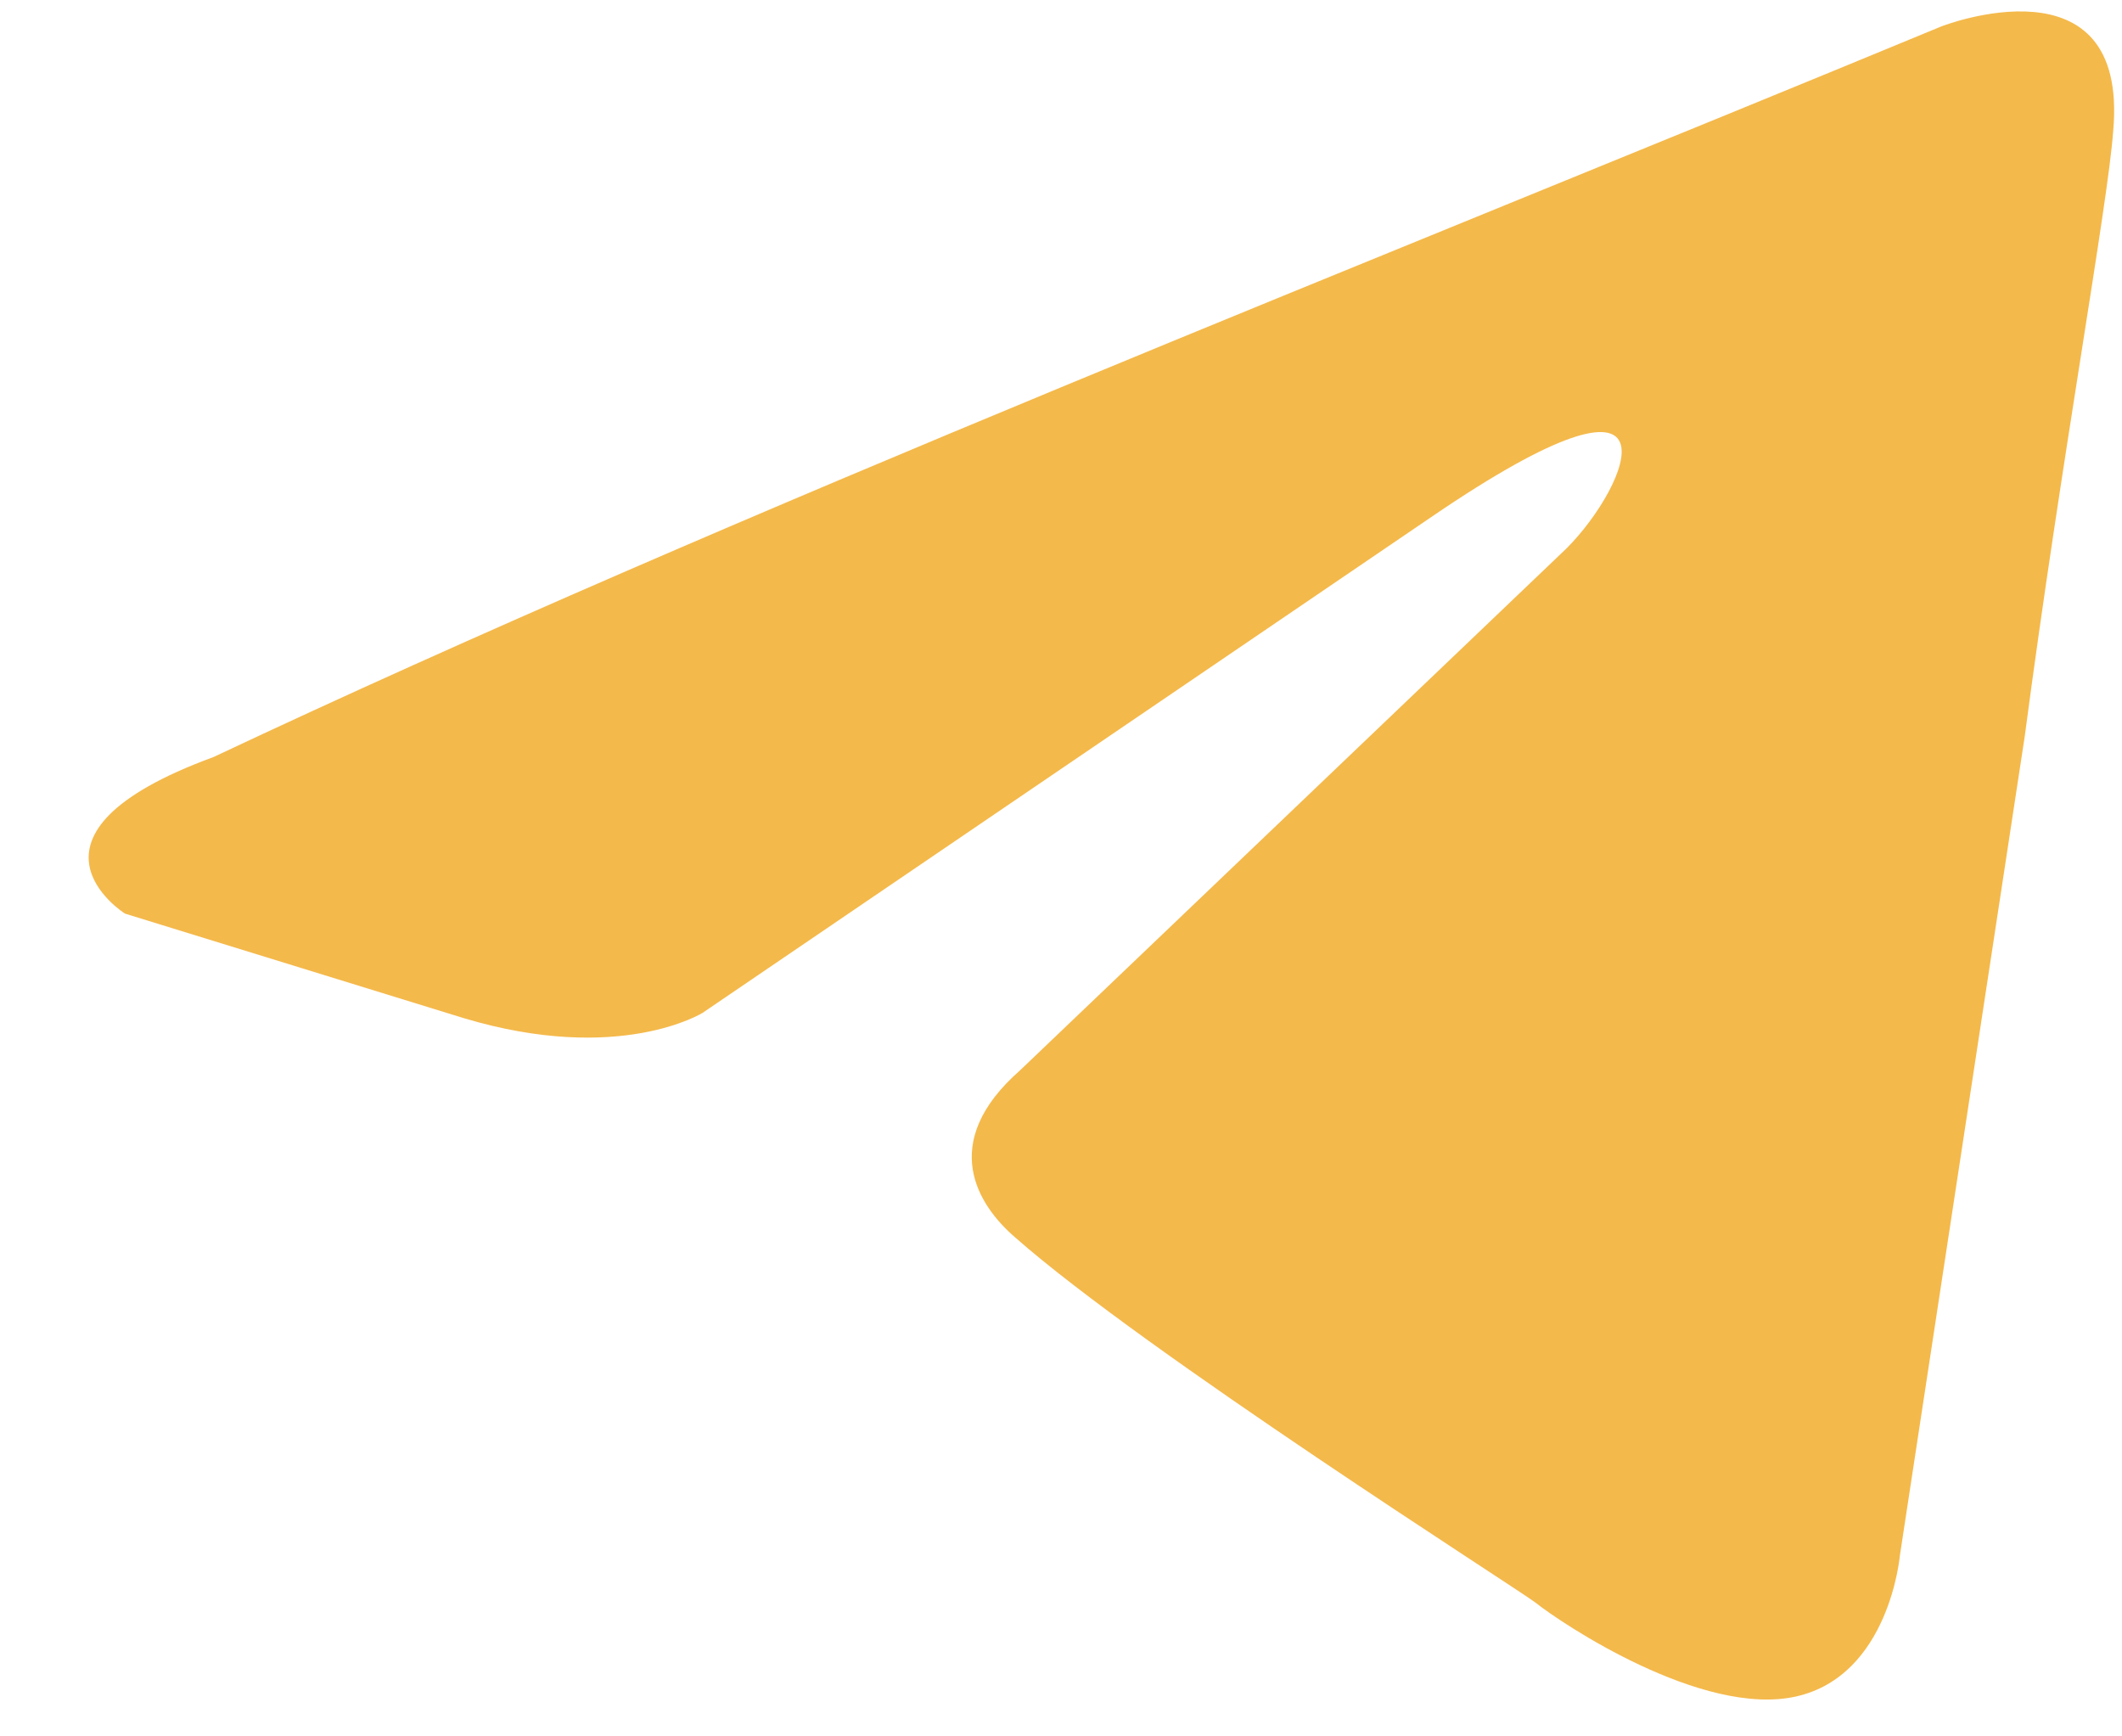 <svg width="22" height="18" viewBox="0 0 22 18" fill="none" xmlns="http://www.w3.org/2000/svg">
<path d="M20.129 0.273C20.129 0.273 22.071 -0.485 21.909 1.355C21.855 2.112 21.37 4.764 20.992 7.631L19.697 16.126C19.697 16.126 19.589 17.371 18.618 17.587C17.646 17.803 16.189 16.829 15.919 16.613C15.704 16.451 11.872 14.016 10.523 12.826C10.146 12.501 9.714 11.852 10.577 11.094L16.243 5.683C16.891 5.034 17.538 3.519 14.84 5.359L7.285 10.499C7.285 10.499 6.422 11.04 4.803 10.553L1.296 9.471C1.296 9.471 0.001 8.659 2.213 7.848C7.609 5.305 14.247 2.707 20.129 0.273Z" fill="#F4B94B"/>
</svg>
